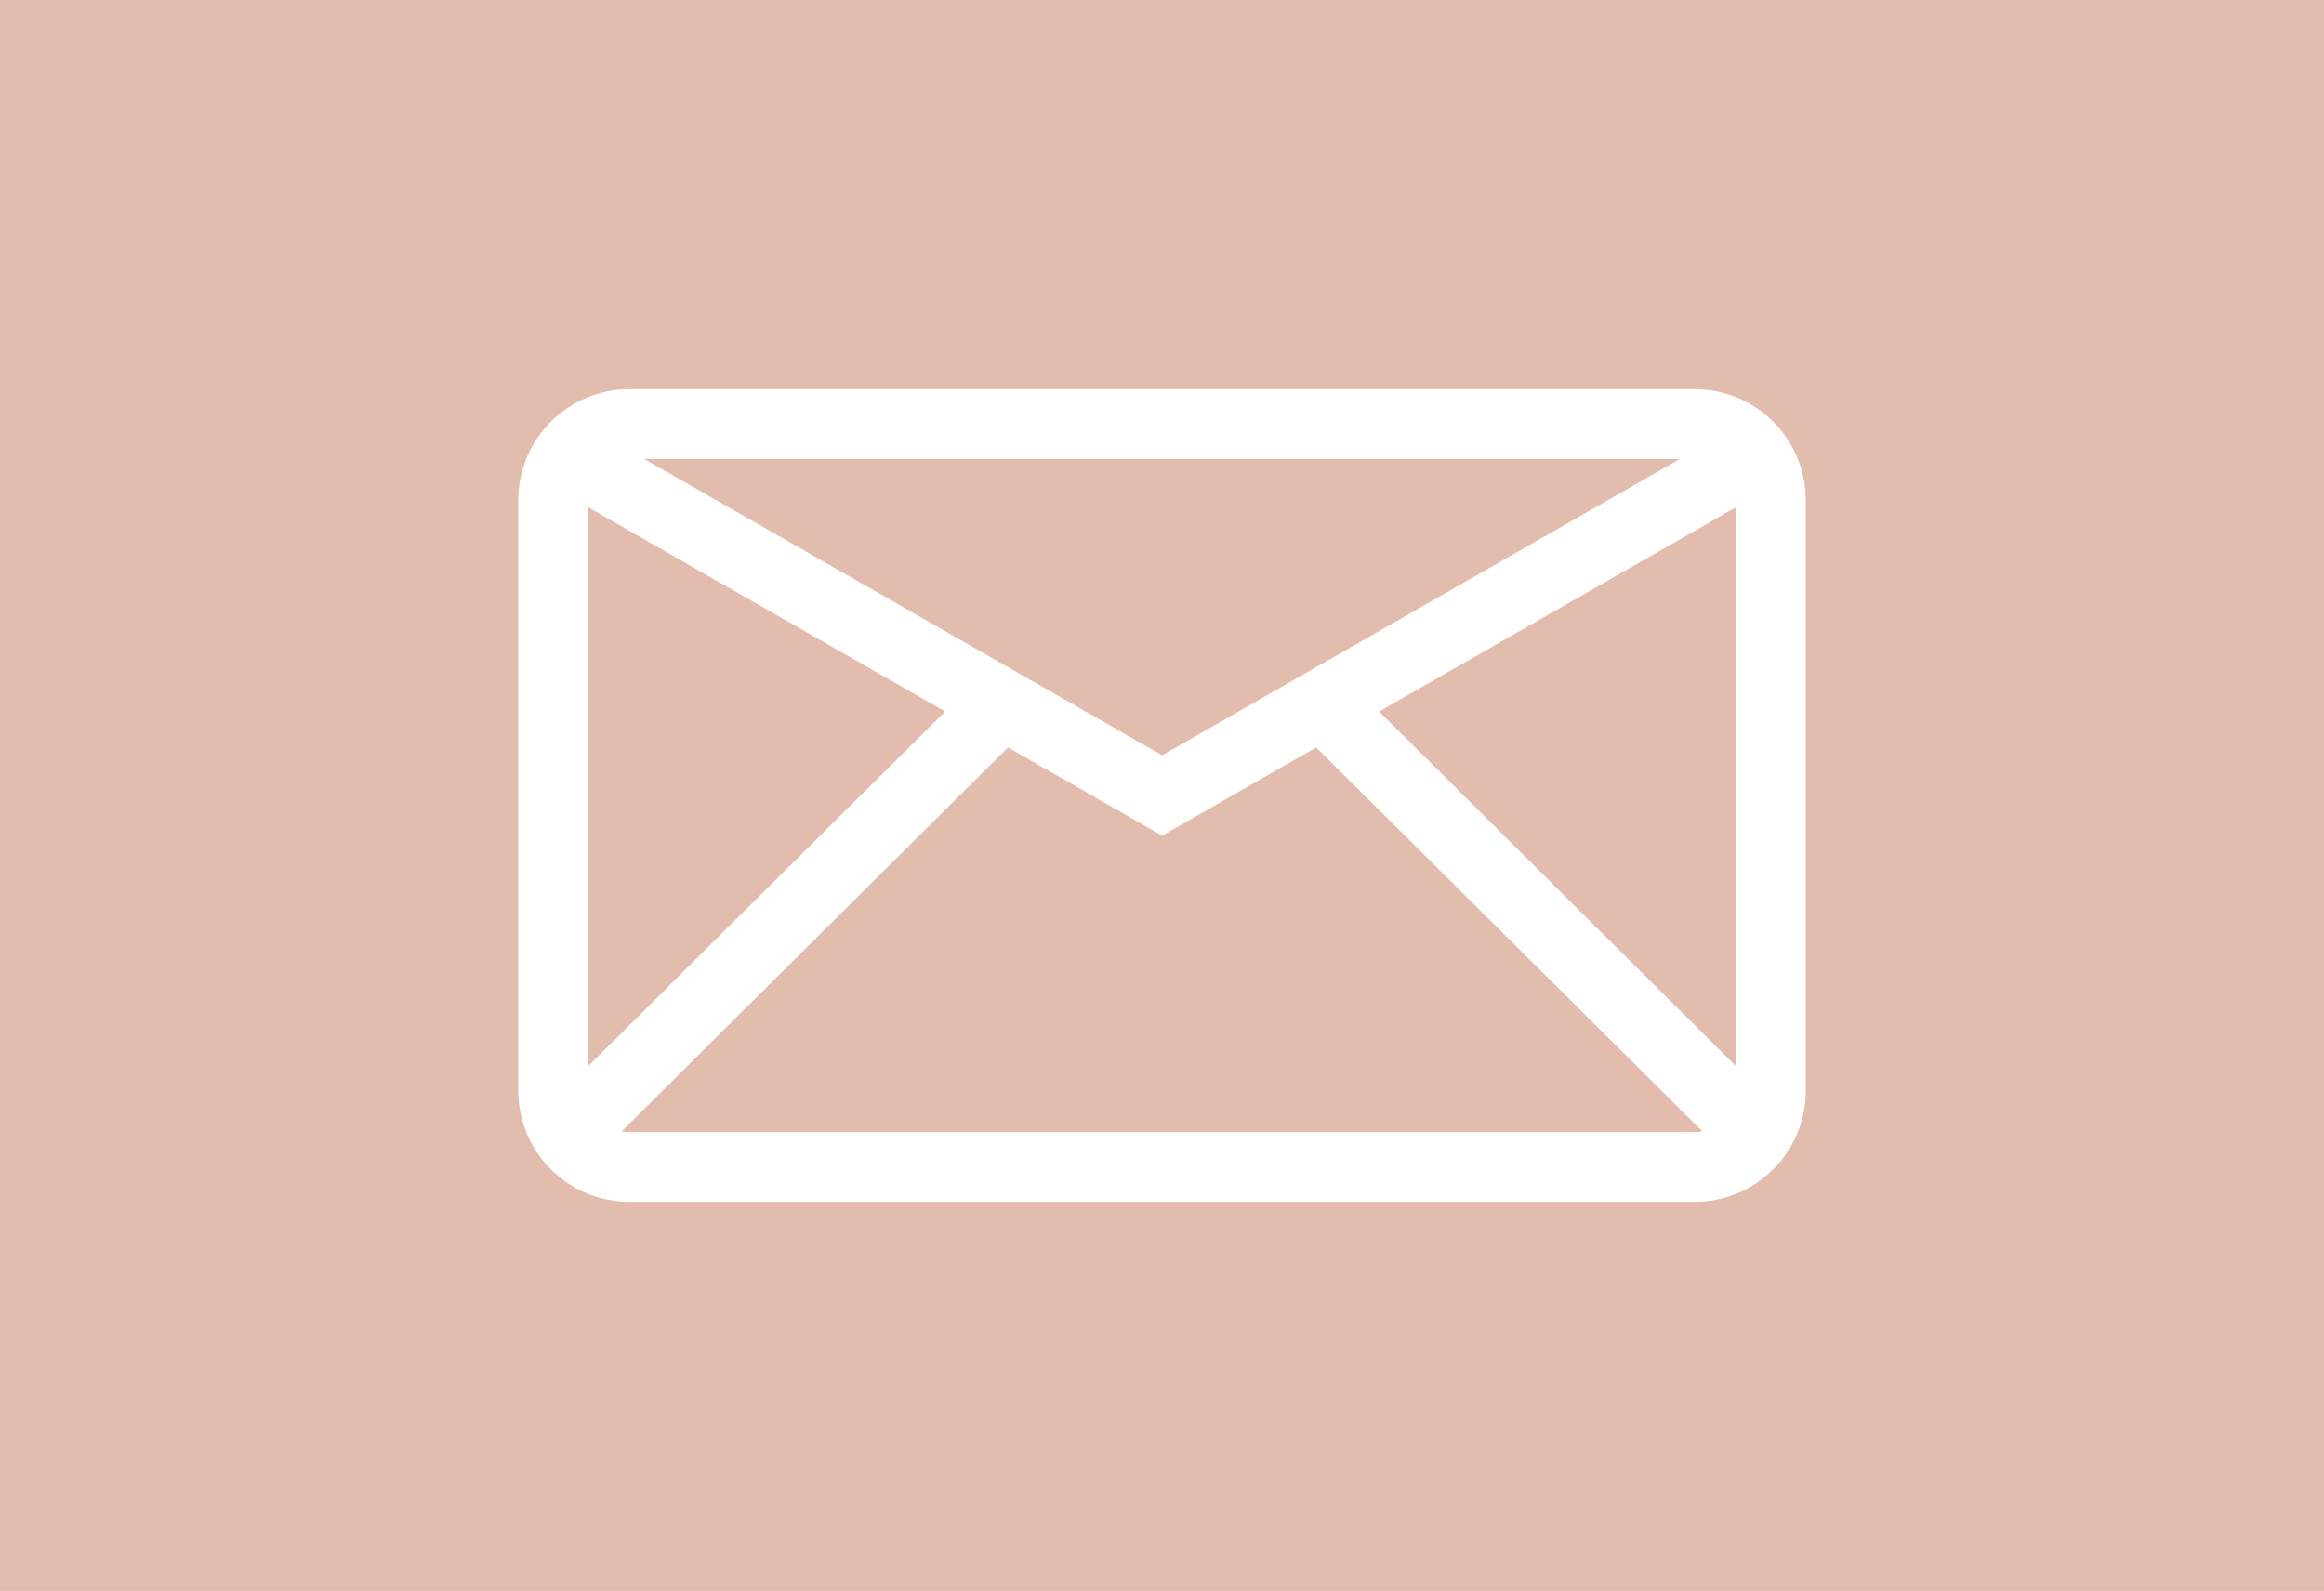 <svg xmlns="http://www.w3.org/2000/svg" xmlns:xlink="http://www.w3.org/1999/xlink" width="92" height="63" viewBox="0 0 92 63">
  <defs>
    <clipPath id="clip-path">
      <rect id="Rechteck_19" data-name="Rechteck 19" width="50.97" height="32.174" fill="#fff"/>
    </clipPath>
  </defs>
  <g id="Gruppe_66" data-name="Gruppe 66" transform="translate(-1828 -403)">
    <rect id="Rechteck_23" data-name="Rechteck 23" width="92" height="63" transform="translate(1828 403)" fill="#e2bcac"/>
    <g id="Gruppe_21" data-name="Gruppe 21" transform="translate(1848.516 418.412)">
      <g id="Gruppe_20" data-name="Gruppe 20" transform="translate(0 0.001)" clip-path="url(#clip-path)">
        <path id="Pfad_50" data-name="Pfad 50" d="M46.576,0H4.393A4.4,4.4,0,0,0,0,4.395V27.781a4.4,4.4,0,0,0,4.393,4.394H46.576a4.4,4.4,0,0,0,4.394-4.394V4.395A4.4,4.4,0,0,0,46.576,0M16.9,12.762,2.762,26.81V4.671Zm2.487,1.423,6.1,3.494,6.1-3.494,15.289,15.2a1.528,1.528,0,0,1-.3.031H4.393a1.526,1.526,0,0,1-.3-.031Zm6.1.311L4.986,2.762h41Zm8.591-1.734L48.209,4.671V26.81Z" transform="translate(0 0)" fill="#fff"/>
      </g>
    </g>
  </g>
</svg>
